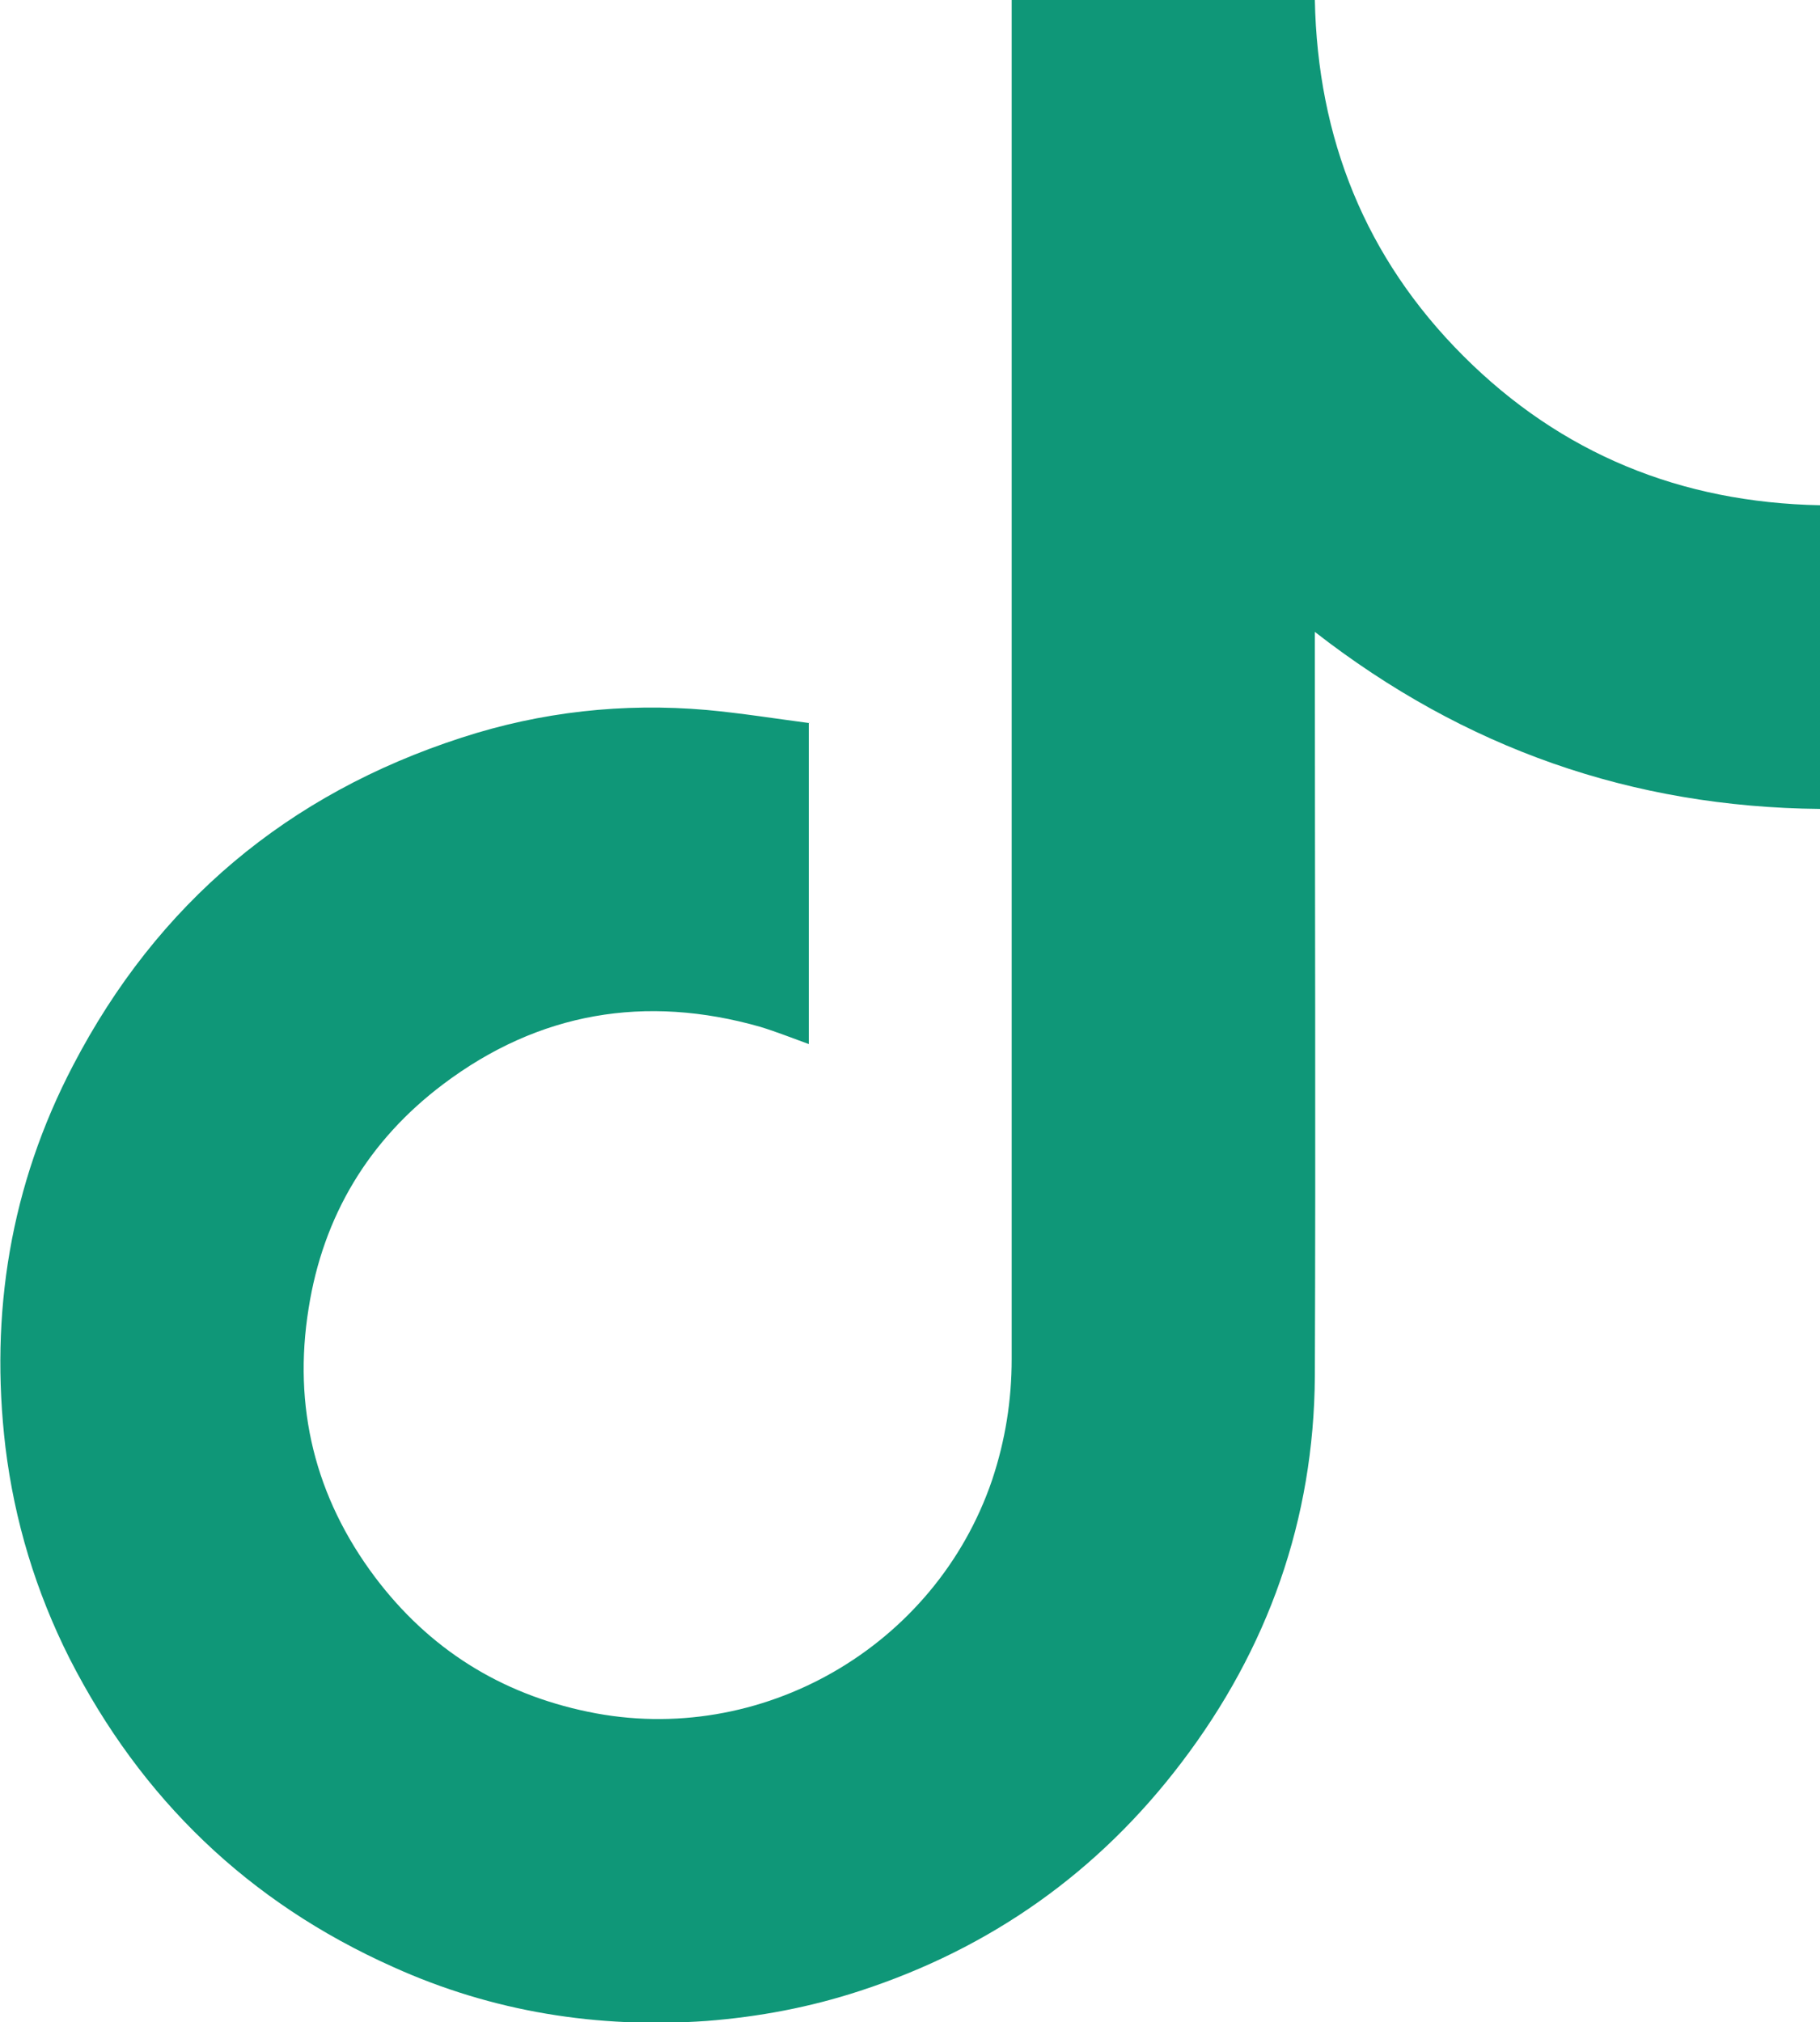 
<svg xmlns="http://www.w3.org/2000/svg" viewBox="0 0 40.1 44.55">
  <g>
    <path  fill="#0f9778" d="M17.82,15.92v7.08c-.36-.13-.71-.27-1.07-.38-2.53-.72-4.88-.32-6.98,1.26-1.65,1.24-2.65,2.91-2.97,4.94-.35,2.17.14,4.16,1.46,5.92,1.19,1.58,2.76,2.57,4.7,2.97,3.8.79,7.65-1.43,8.9-5.11.29-.87.43-1.75.43-2.66,0-9.88,0-19.76,0-29.64v-.3h6.68c.06,3.04,1.11,5.68,3.27,7.84,2.16,2.16,4.8,3.23,7.86,3.29v6.69c-4.14-.04-7.83-1.33-11.13-3.9,0,.12,0,.21,0,.29,0,5.37.02,10.74,0,16.11-.02,3.15-1.03,6-2.94,8.51-1.83,2.41-4.2,4.09-7.09,5.03-1.1.36-2.22.57-3.37.66-2.4.17-4.72-.2-6.91-1.19-3.18-1.42-5.55-3.7-7.13-6.8-.74-1.47-1.21-3.02-1.41-4.65-.35-2.95.11-5.77,1.49-8.41,1.86-3.57,4.73-5.98,8.56-7.22,1.75-.57,3.56-.77,5.4-.61.76.07,1.51.19,2.27.29Z"/>
  </g>
</svg>